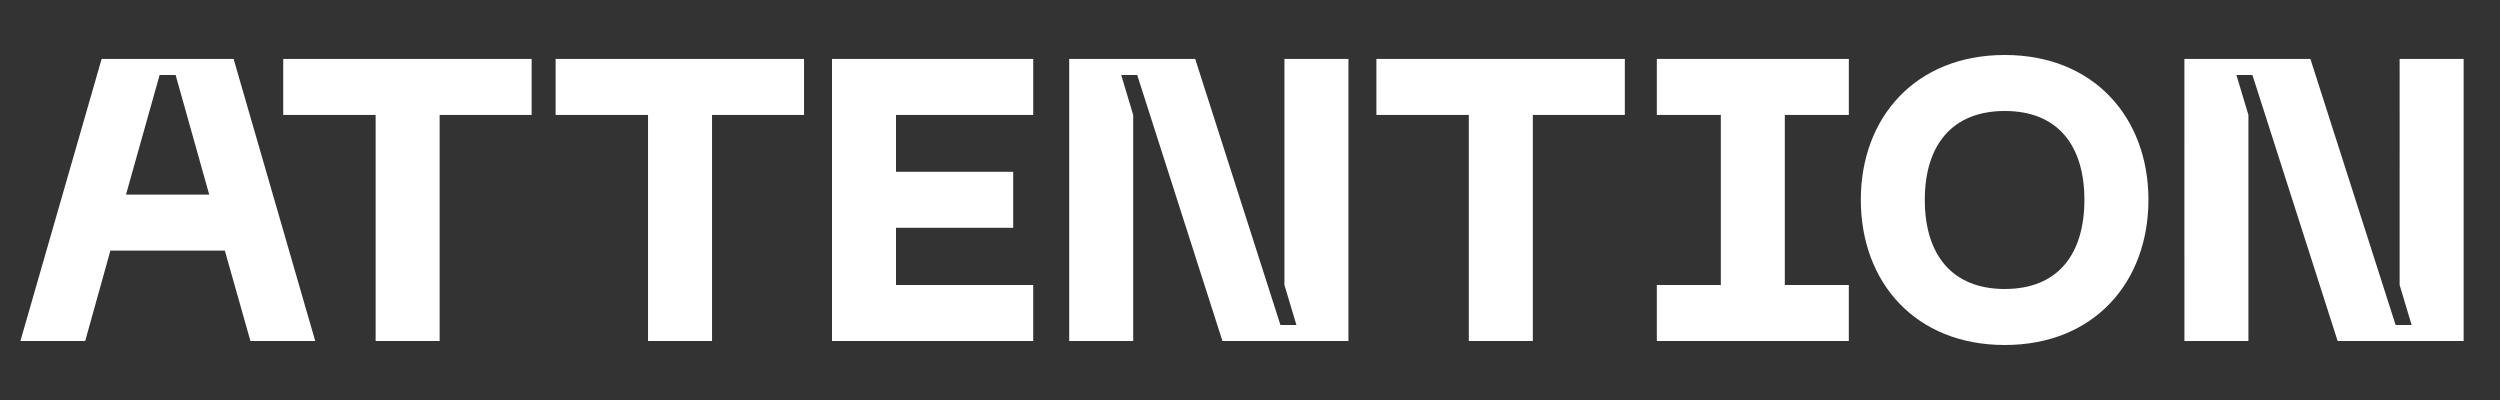 <svg xmlns="http://www.w3.org/2000/svg" id="uuid-e5bb9321-3840-433a-85bc-bf10a2df9fa3" viewBox="0 0 150 24"><rect x="0" y="0" width="150" height="24" fill="#333333" stroke="none"/><defs><clipPath id="uuid-936418af-5c3a-45f1-97c4-4d0c45884cb9"><path d="M0 0h150v24H0z" style="fill:none"/></clipPath><style>.uuid-c7655e80-b1b5-4007-8df0-acacadd5913a{fill:#fff}</style></defs><g id="uuid-0f5edf02-24d0-4b8f-a59b-0f6f798683a7" style="clip-path:url(#uuid-936418af-5c3a-45f1-97c4-4d0c45884cb9)"><path d="M13.49 15.035H6.624L5.112 20.46H1.224L6.097 3.538h7.92l4.897 16.922h-3.889zm-.937-3.36-2.016-7.176h-.96l-2.016 7.176zM31.898 6.898h-5.52V20.46h-3.84V6.898h-5.545v-3.36h14.905zM48.242 6.898h-5.52V20.46h-3.84V6.898h-5.545v-3.36h14.905zM49.92 3.538h12.074v3.36H53.76v3.409h7.032v3.36h-7.032V17.1h8.233v3.36H49.92zM64.152 3.538h7.561L76.826 19.5h.96l-.72-2.4V3.538h3.84V20.46h-7.56L68.232 4.499h-.96l.72 2.4v13.56h-3.84zM97.49 6.898h-5.52V20.46h-3.841V6.898h-5.545v-3.36H97.49zM107.089 6.898V17.1h3.84v3.36H99.41V17.1h3.84V6.898h-3.84v-3.36h11.52v3.36zM120.29 3.299c5.352 0 8.616 3.767 8.616 8.688 0 4.945-3.264 8.713-8.617 8.713-5.376 0-8.64-3.768-8.64-8.713 0-4.92 3.264-8.688 8.64-8.688m0 14.04c3.191 0 4.775-2.087 4.775-5.352 0-3.24-1.584-5.328-4.776-5.328s-4.8 2.088-4.8 5.328c0 3.265 1.608 5.353 4.8 5.353M131.064 3.538h7.561l5.113 15.962h.96l-.72-2.4V3.538h3.84V20.46h-7.56l-5.113-15.961h-.96l.72 2.4v13.56h-3.84z" class="uuid-c7655e80-b1b5-4007-8df0-acacadd5913a"/></g></svg>